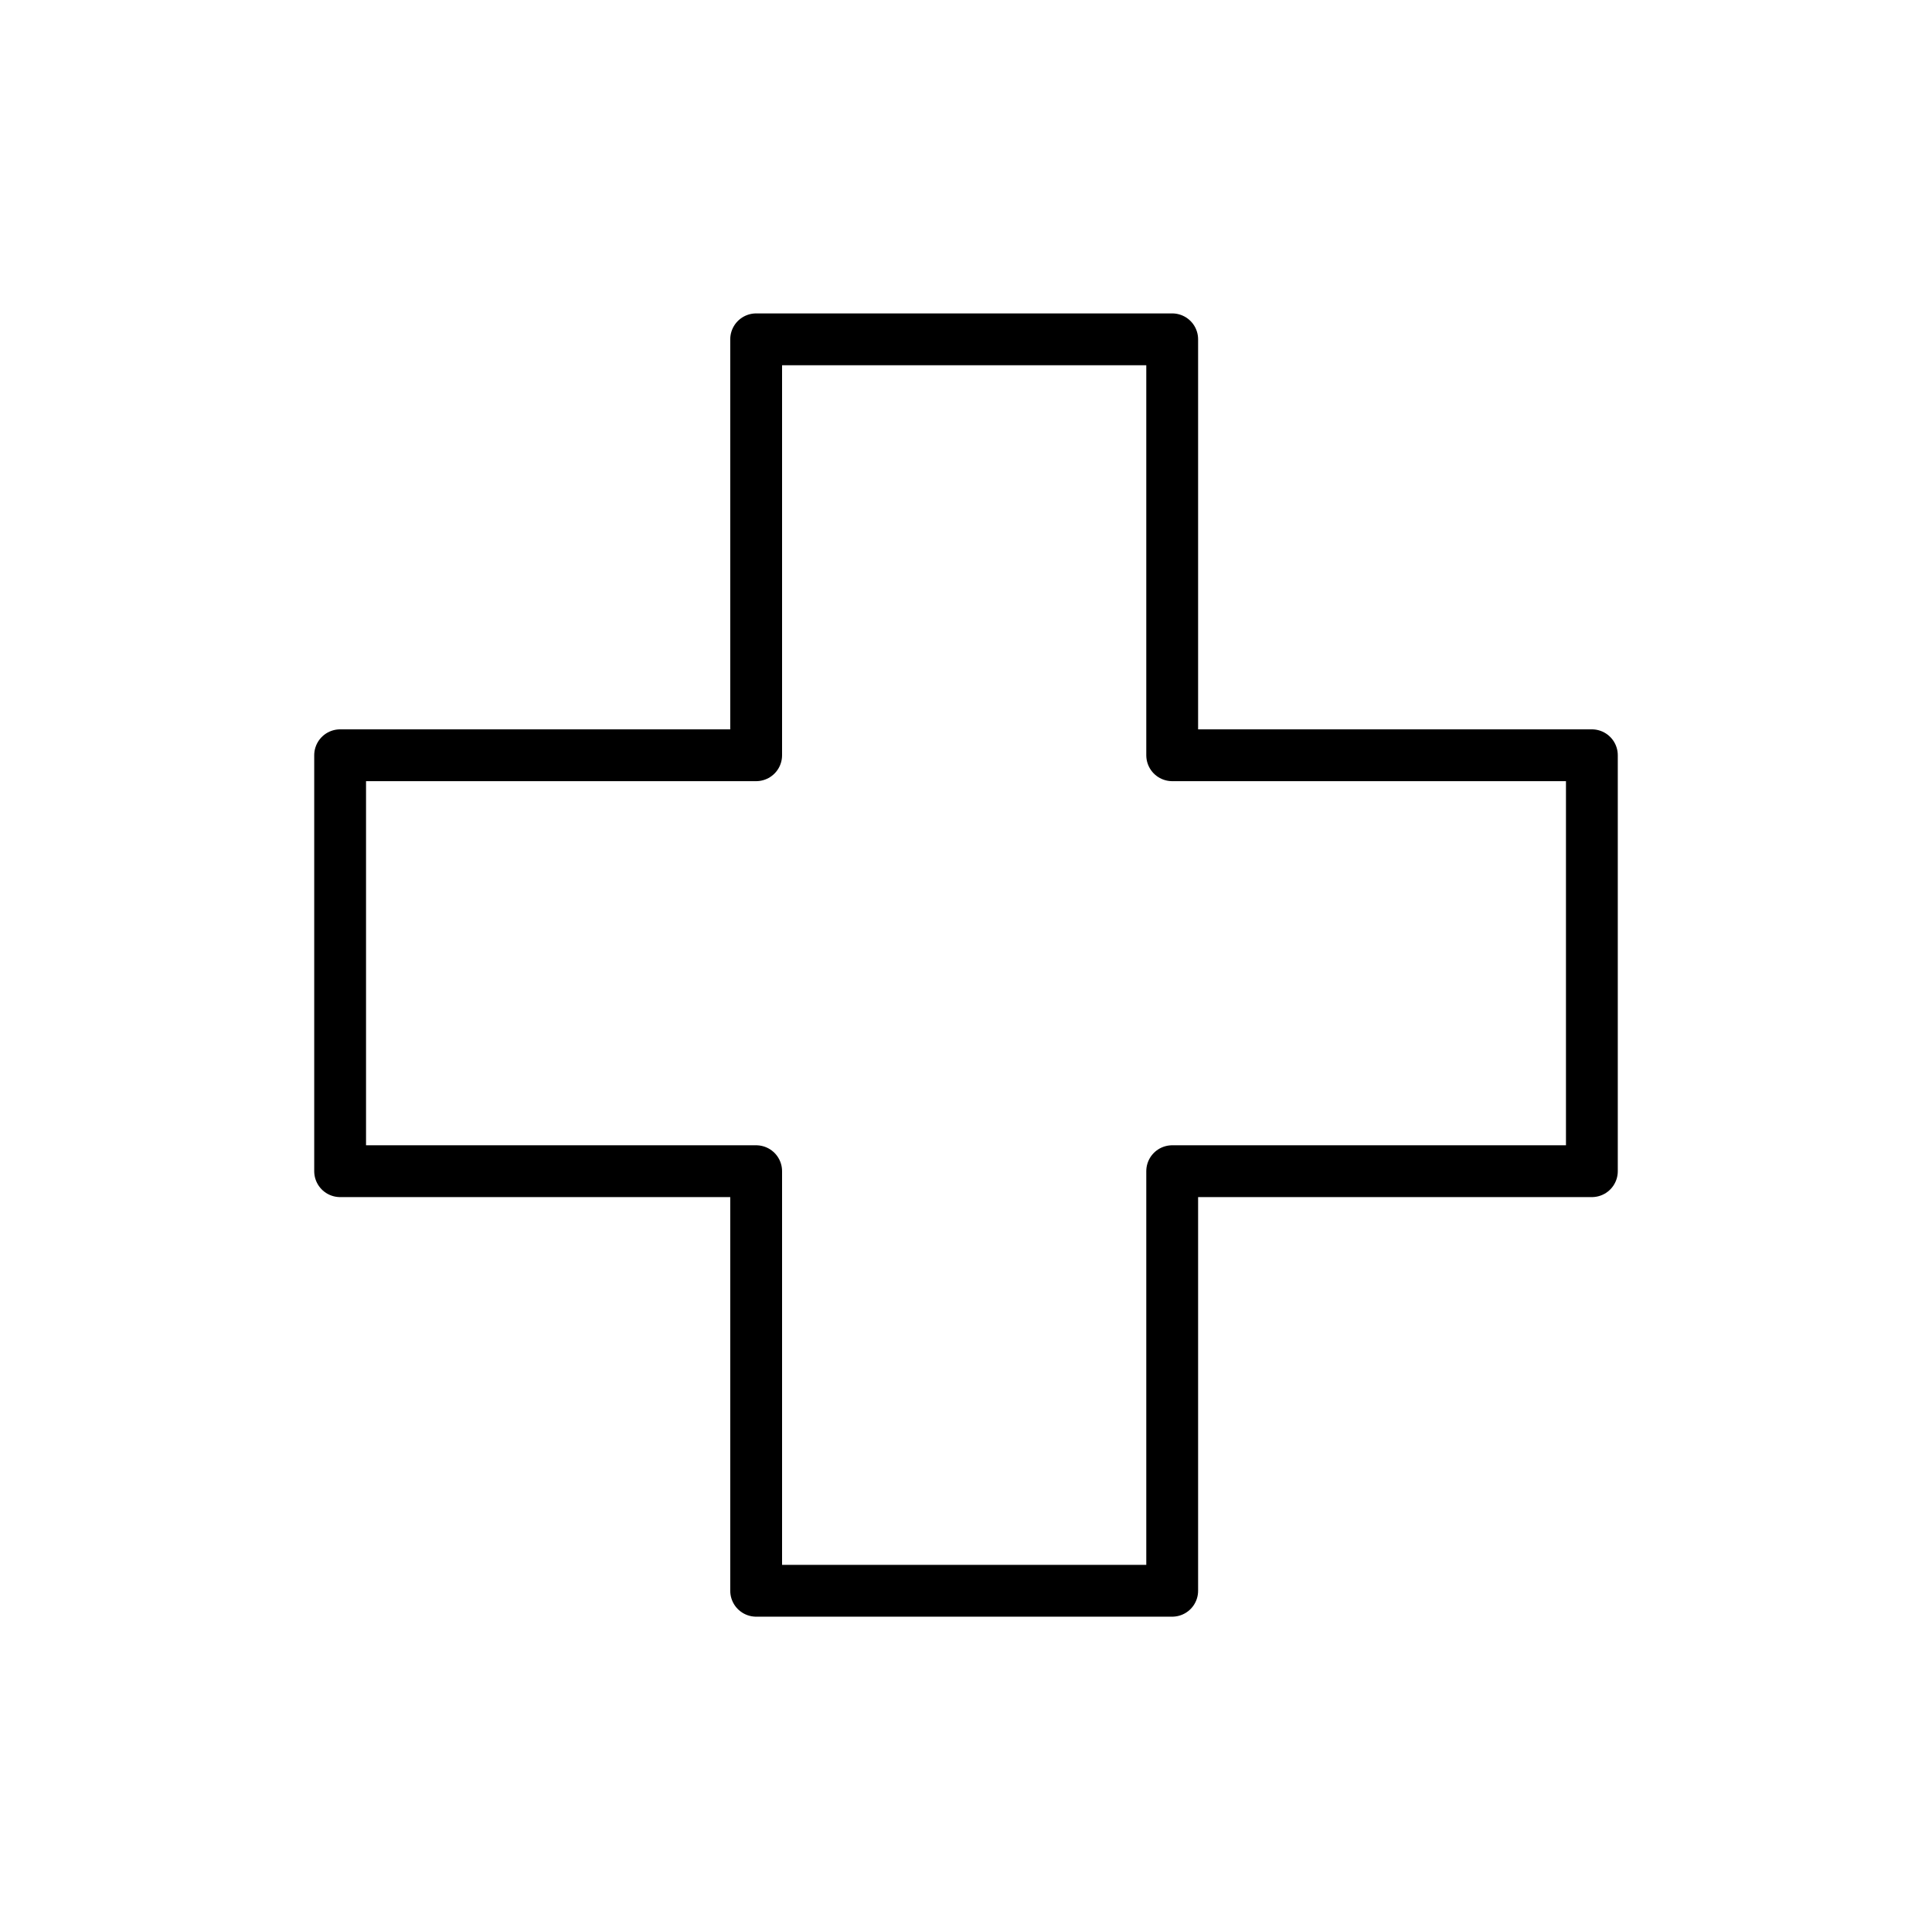 <?xml version="1.0" encoding="UTF-8"?><svg id="NHS" xmlns="http://www.w3.org/2000/svg" viewBox="0 0 52.94 52.89"><defs><style>.cls-1{fill:none;stroke:#000;stroke-linecap:round;stroke-linejoin:round;stroke-width:1.42px;}</style></defs><polygon class="cls-1" points="32.12 20.7 32.12 9.3 20.72 9.3 20.72 20.7 9.32 20.7 9.32 32.1 20.72 32.1 20.72 43.6 32.12 43.6 32.12 32.1 43.62 32.1 43.62 20.7 32.12 20.7"/></svg>